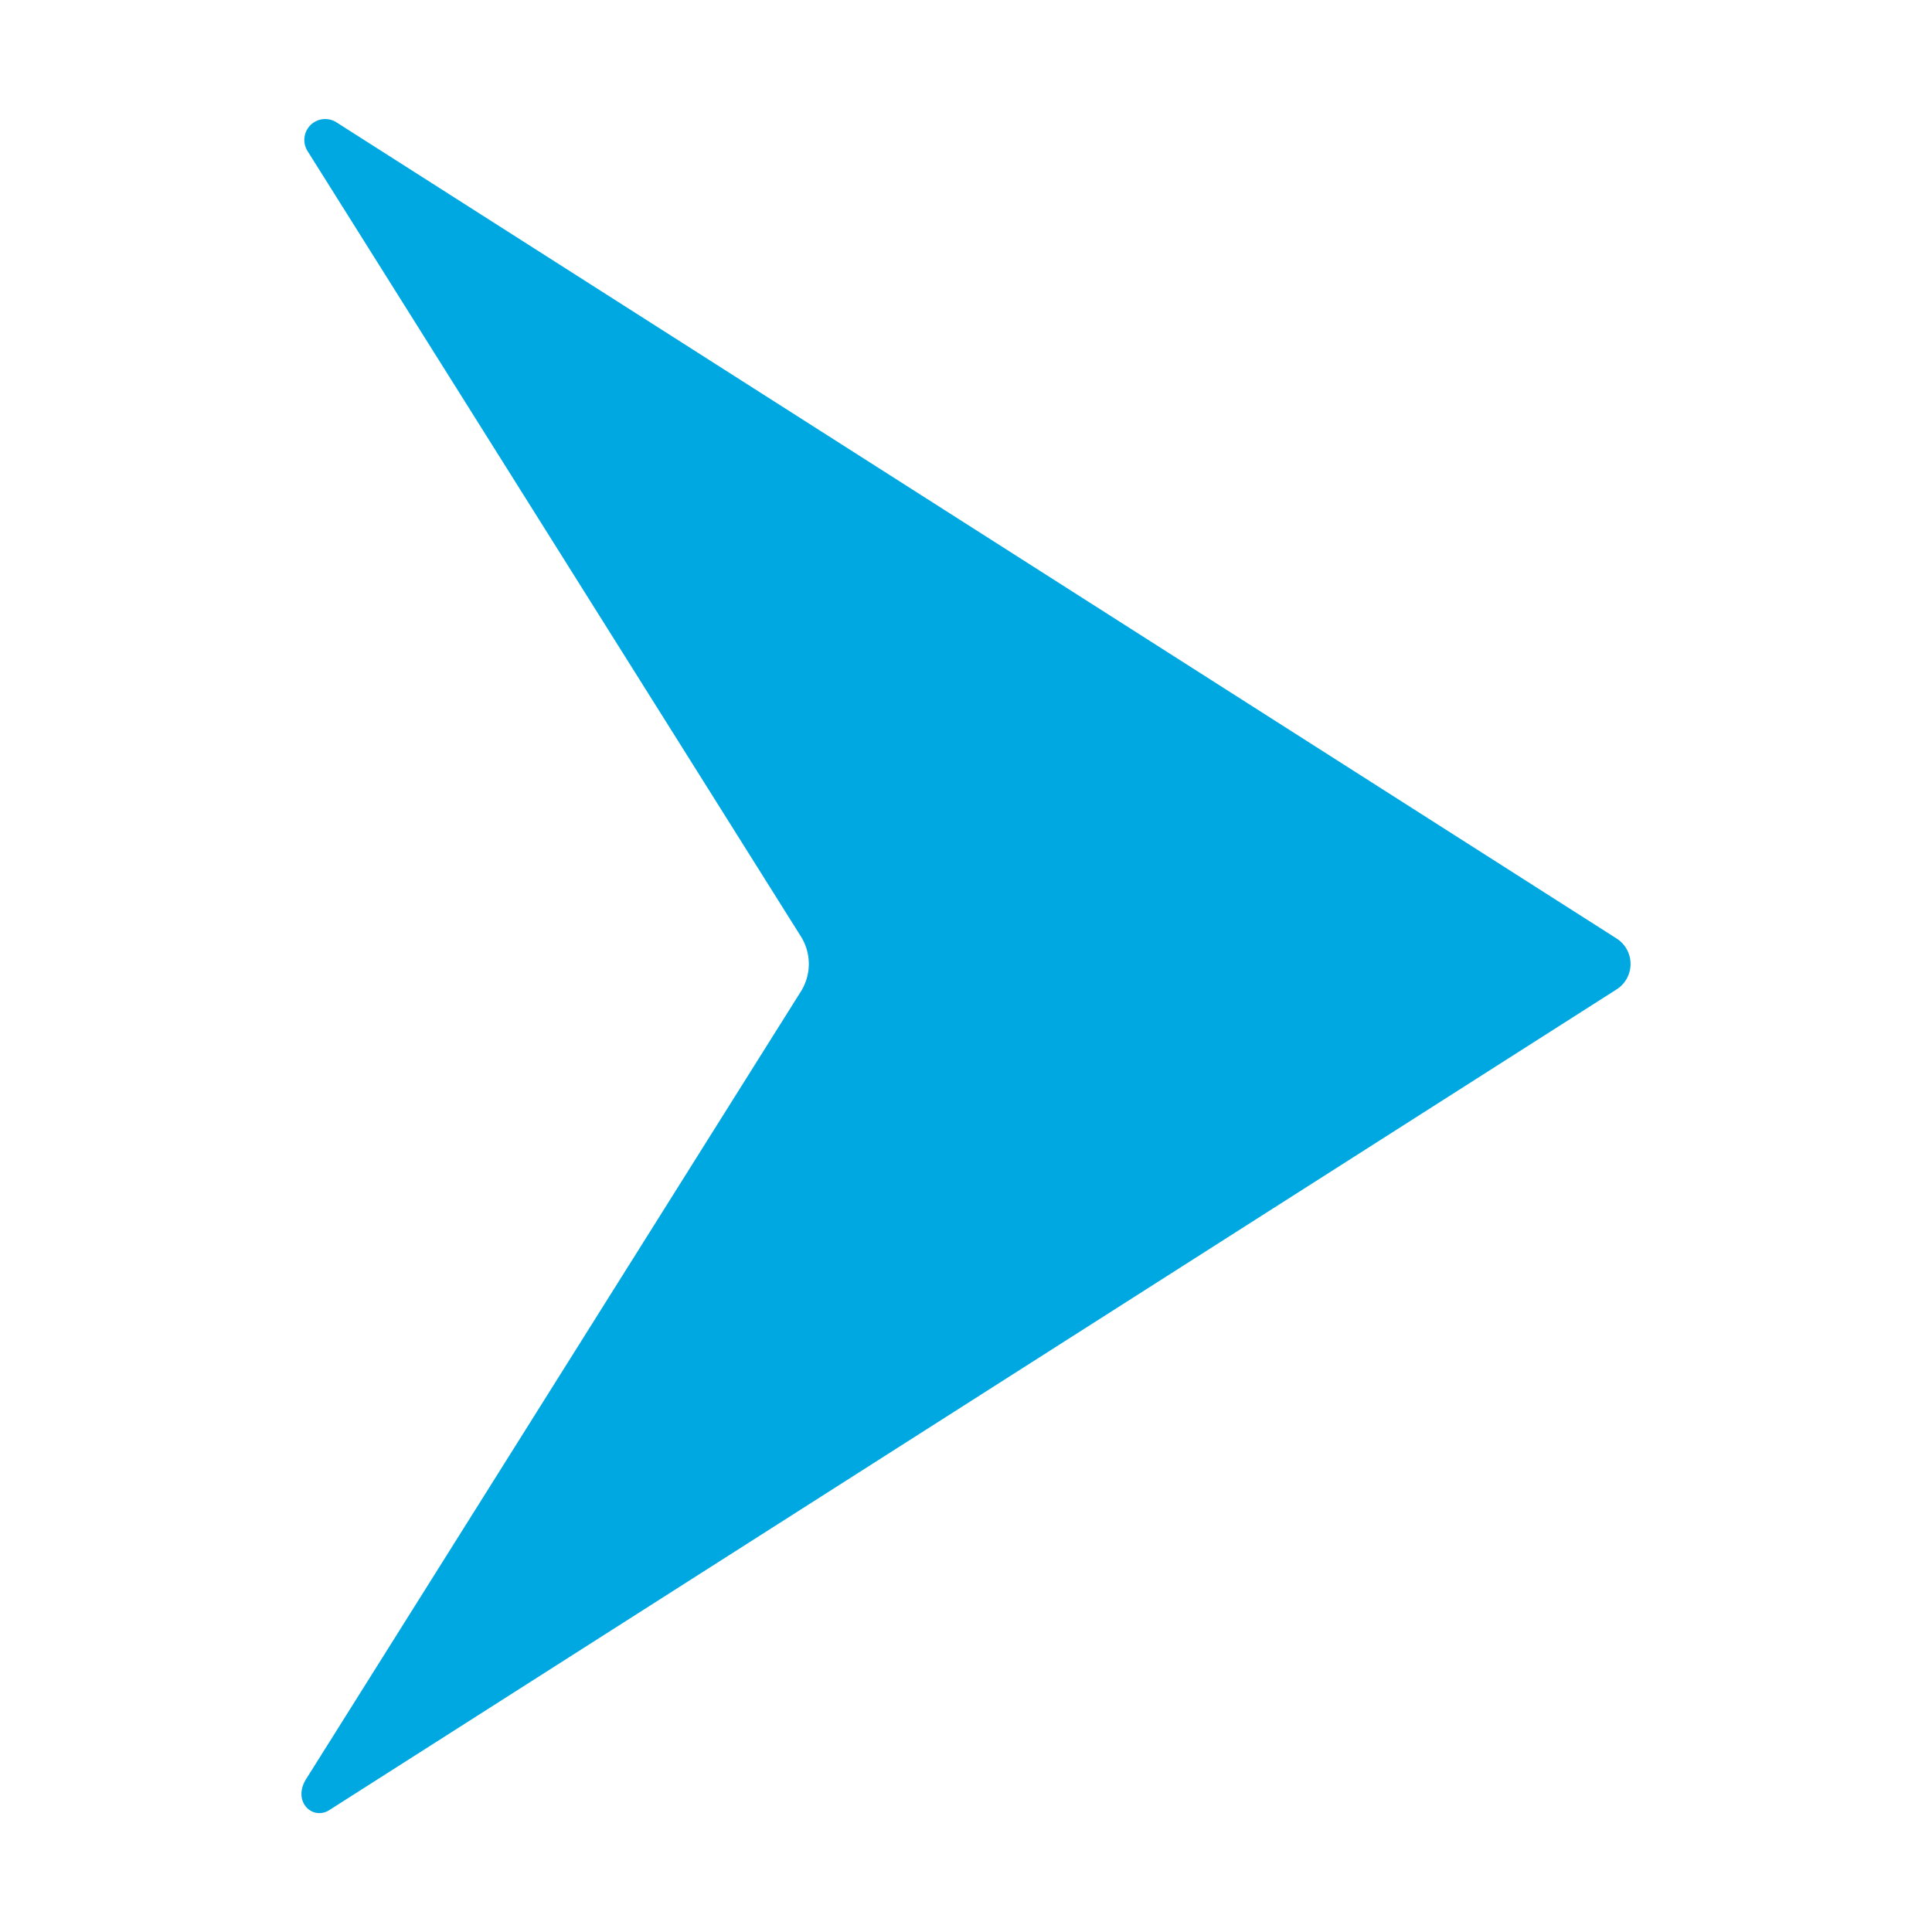 <svg xmlns="http://www.w3.org/2000/svg" xmlns:xlink="http://www.w3.org/1999/xlink" width="512" height="512" x="0" y="0" viewBox="0 0 64 64" style="enable-background:new 0 0 512 512" xml:space="preserve" class=""><g><path d="M53.552 32.775a1 1 0 0 0 0-1.686L11.142 4.05a.692.692 0 0 0-.957.95L26.53 31.02a1.714 1.714 0 0 1 0 1.824L10.144 58.928c-.473.753.214 1.385.763 1.035z" data-name="Send Button" fill="#00a8e1" opacity="1" data-original="#000000"></path></g></svg>